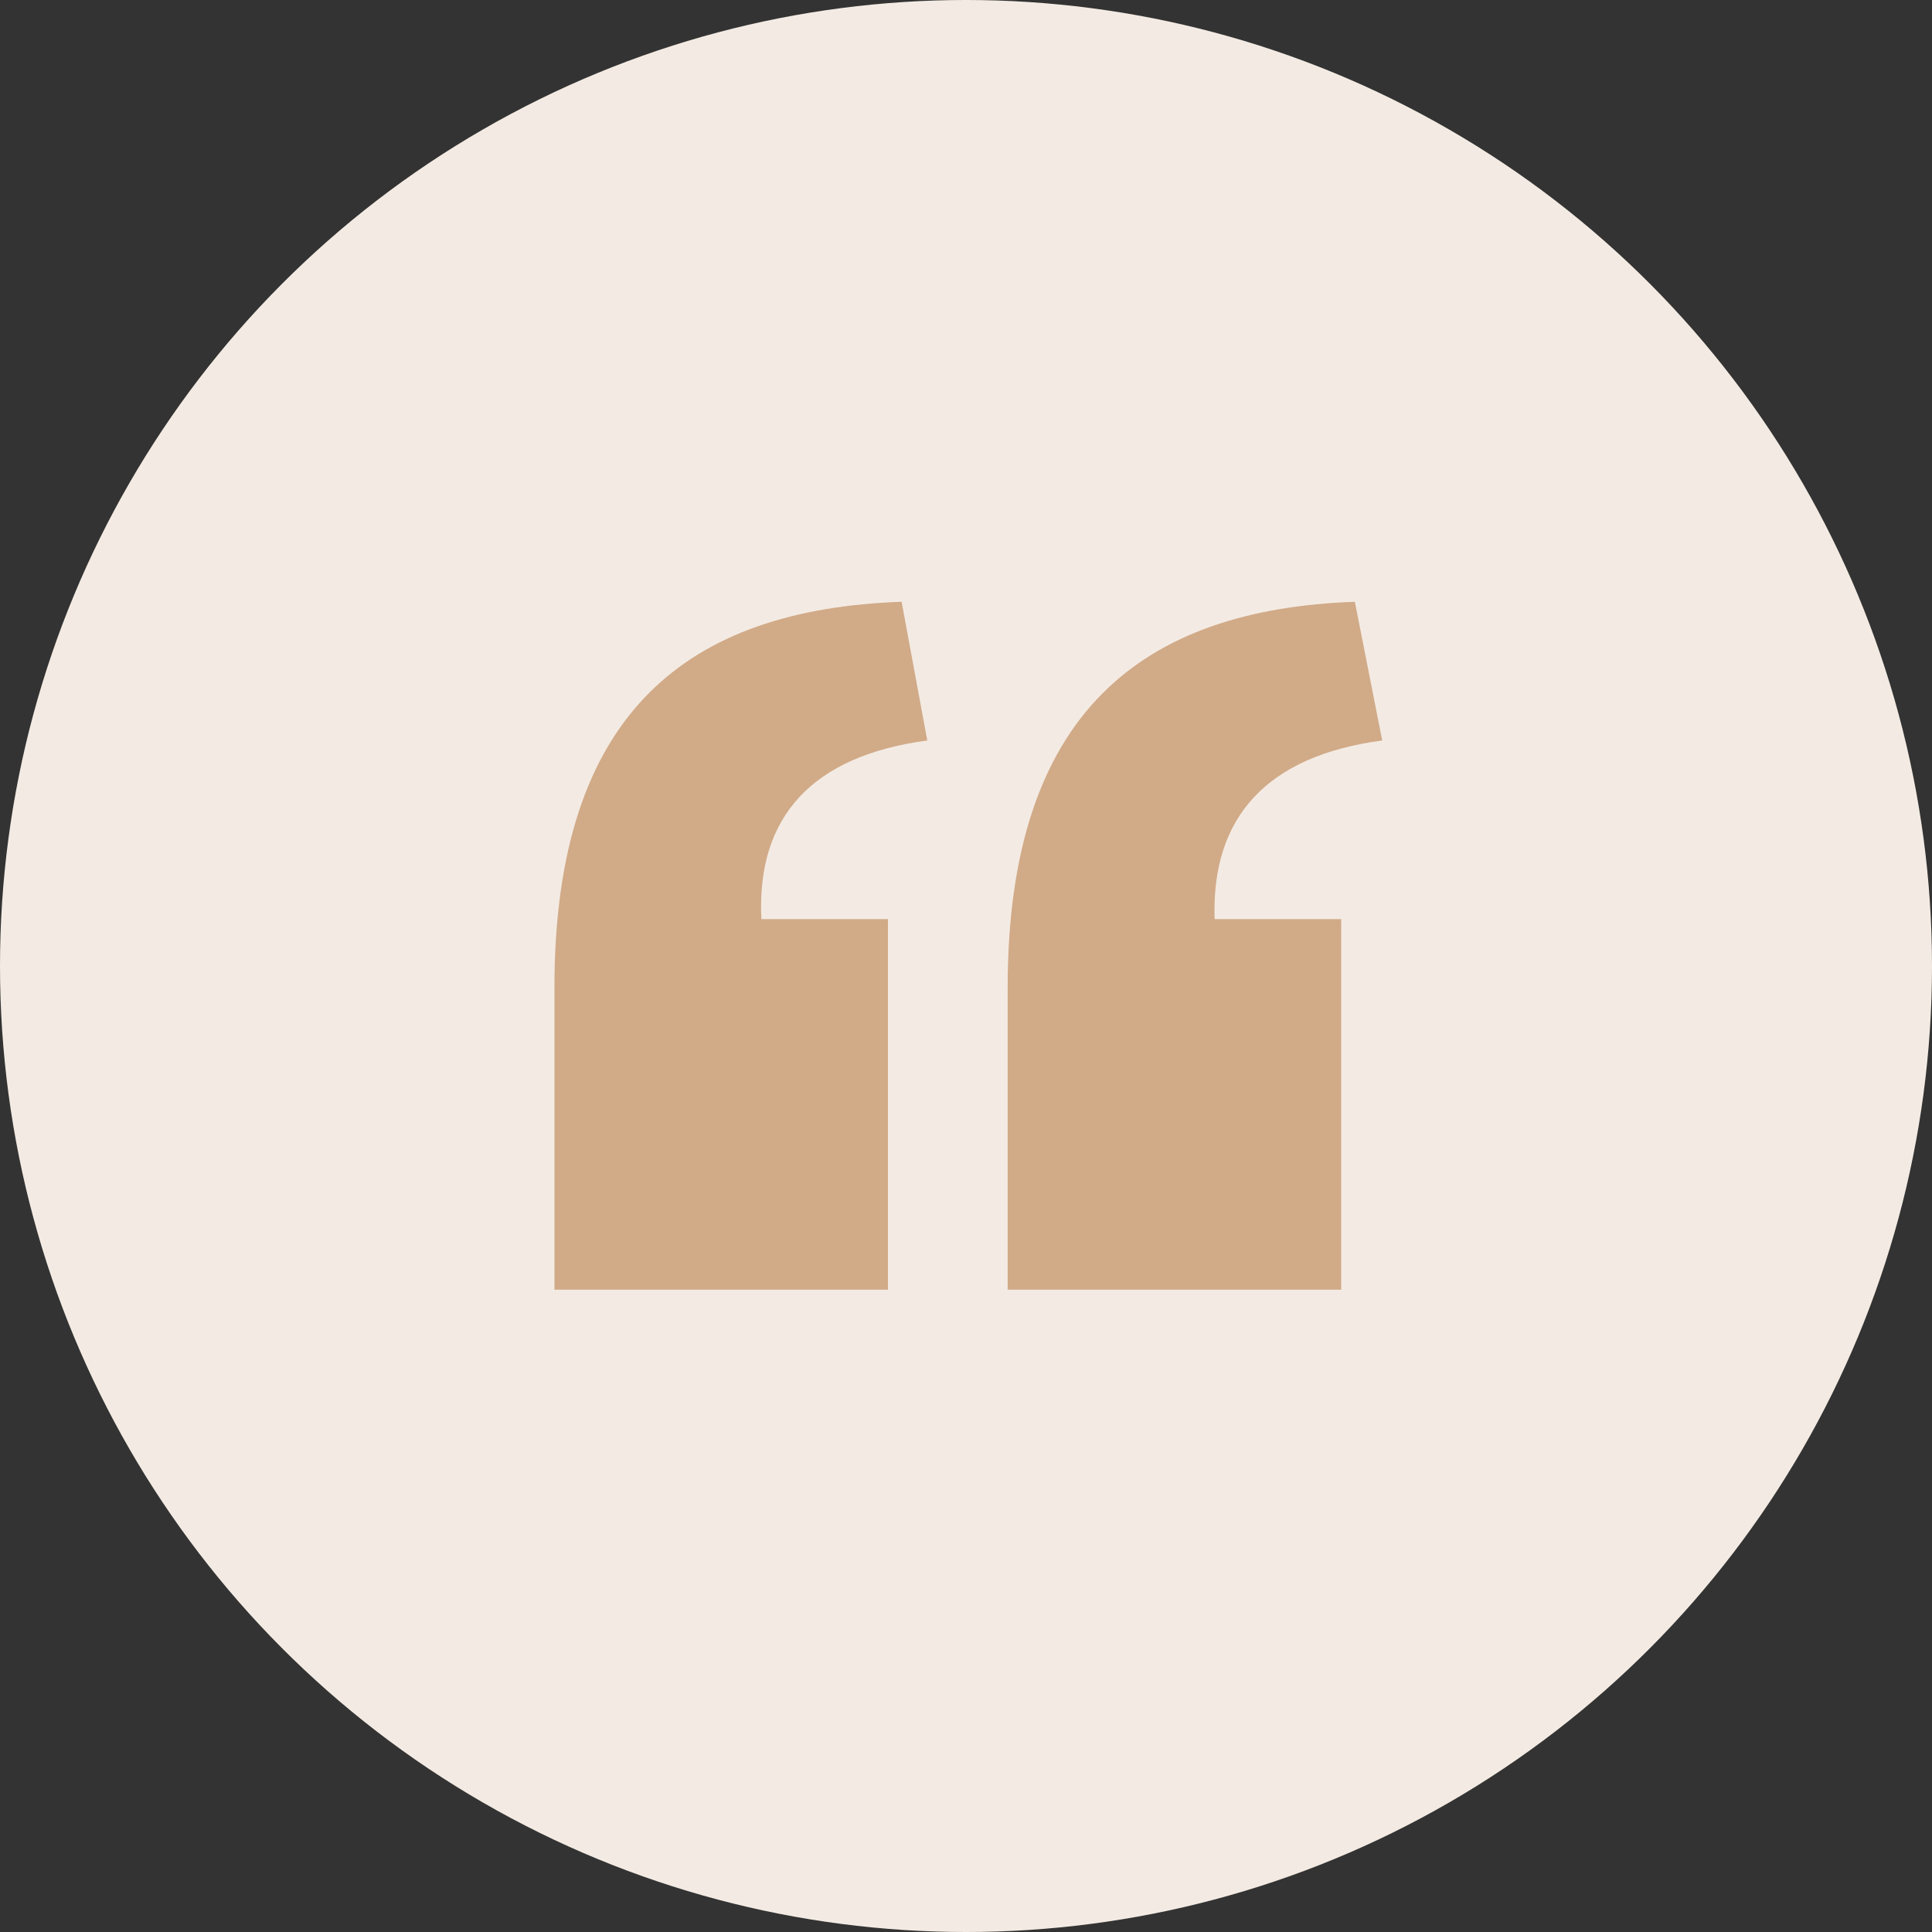 <svg xmlns="http://www.w3.org/2000/svg" xmlns:xlink="http://www.w3.org/1999/xlink" xmlns:serif="http://www.serif.com/" width="100%" height="100%" viewBox="0 0 122 122" xml:space="preserve" style="fill-rule:evenodd;clip-rule:evenodd;stroke-linejoin:round;stroke-miterlimit:2;"><rect x="0" y="0" width="122" height="122" fill="#333333" stroke="none"/> <g id="Ellipse-4" transform="matrix(1,0,0,1,-497,-3461)"> <circle cx="558" cy="3522" r="61" style="fill:#f3ebe3;"></circle> </g> <g id="_-" transform="matrix(1,0,0,1,3,35)"> <g transform="matrix(108,0,0,120,27.691,87.6)"> <path d="M0.305,-0.343L0.5,-0.343L0.5,-0.538L0.426,-0.538C0.424,-0.592 0.457,-0.624 0.524,-0.632L0.508,-0.705C0.384,-0.701 0.305,-0.647 0.305,-0.502L0.305,-0.343ZM0.04,-0.343L0.235,-0.343L0.235,-0.538L0.161,-0.538C0.158,-0.592 0.191,-0.624 0.258,-0.632L0.243,-0.705C0.118,-0.701 0.04,-0.647 0.04,-0.502L0.04,-0.343Z" style="fill:#b06a2f;fill-opacity:0.5;fill-rule:nonzero;"></path> </g> </g> </svg>